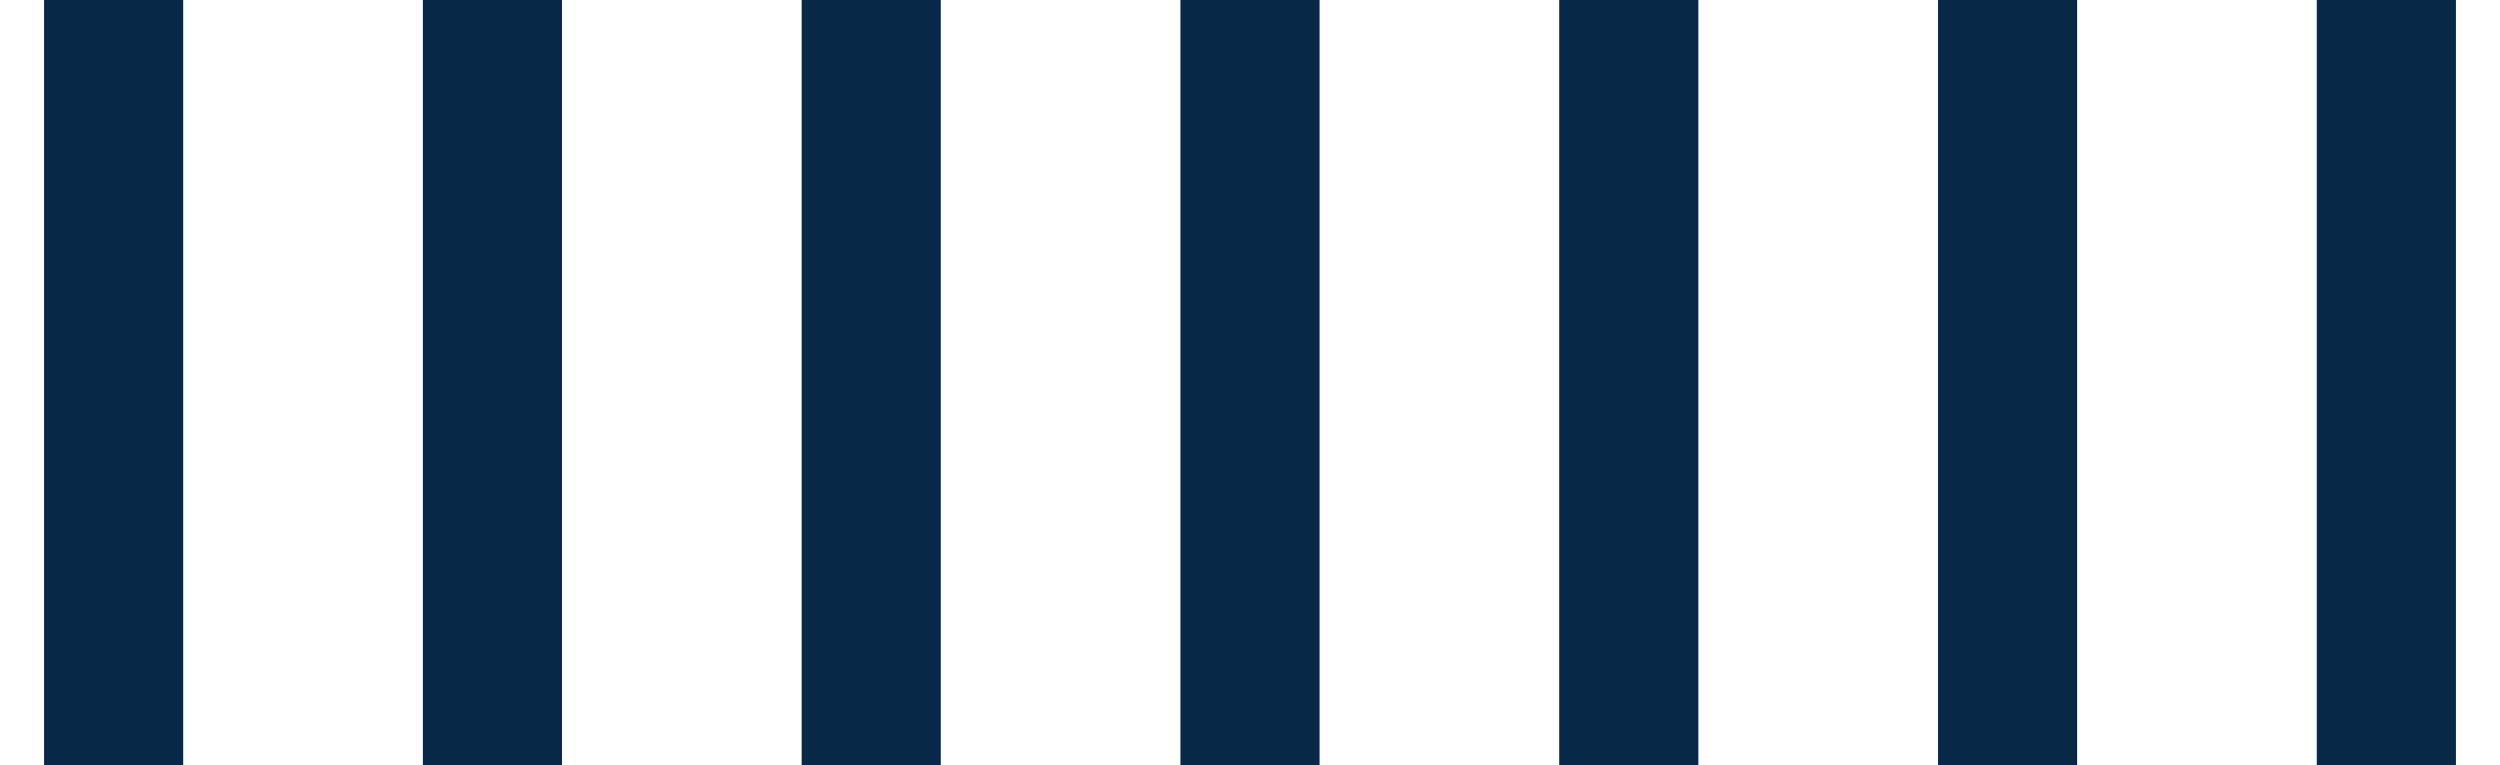 <?xml version="1.0" encoding="utf-8"?>
<!-- Generator: Adobe Illustrator 21.0.0, SVG Export Plug-In . SVG Version: 6.00 Build 0)  -->
<!DOCTYPE svg PUBLIC "-//W3C//DTD SVG 1.1//EN" "http://www.w3.org/Graphics/SVG/1.1/DTD/svg11.dtd">
<svg xmlns="http://www.w3.org/2000/svg" version="1.1" width="49" height="15"><svg xmlns:xlink="http://www.w3.org/1999/xlink" version="1.1" id="Ebene_1" x="0" y="0" viewBox="0 0 62.4 19.8" style="enable-background:new 0 0 62.4 19.8;" xml:space="preserve" width="49" height="15">
<style type="text/css">
	.st0{fill:#072849;}
</style>
<g>
	<g>
		<path class="st0" d="M62.4,19.8h-3.6V0h3.6V19.8z M52.6,19.8H49V0h3.6V19.8z M42.8,19.8h-3.6V0h3.6V19.8z M33,19.8h-3.6V0H33V19.8    z M23.2,19.8h-3.6V0h3.6V19.8z M13.4,19.8H9.8V0h3.6V19.8z M3.6,19.8H0V0h3.6V19.8z"/>
	</g>
</g>
</svg></svg>
